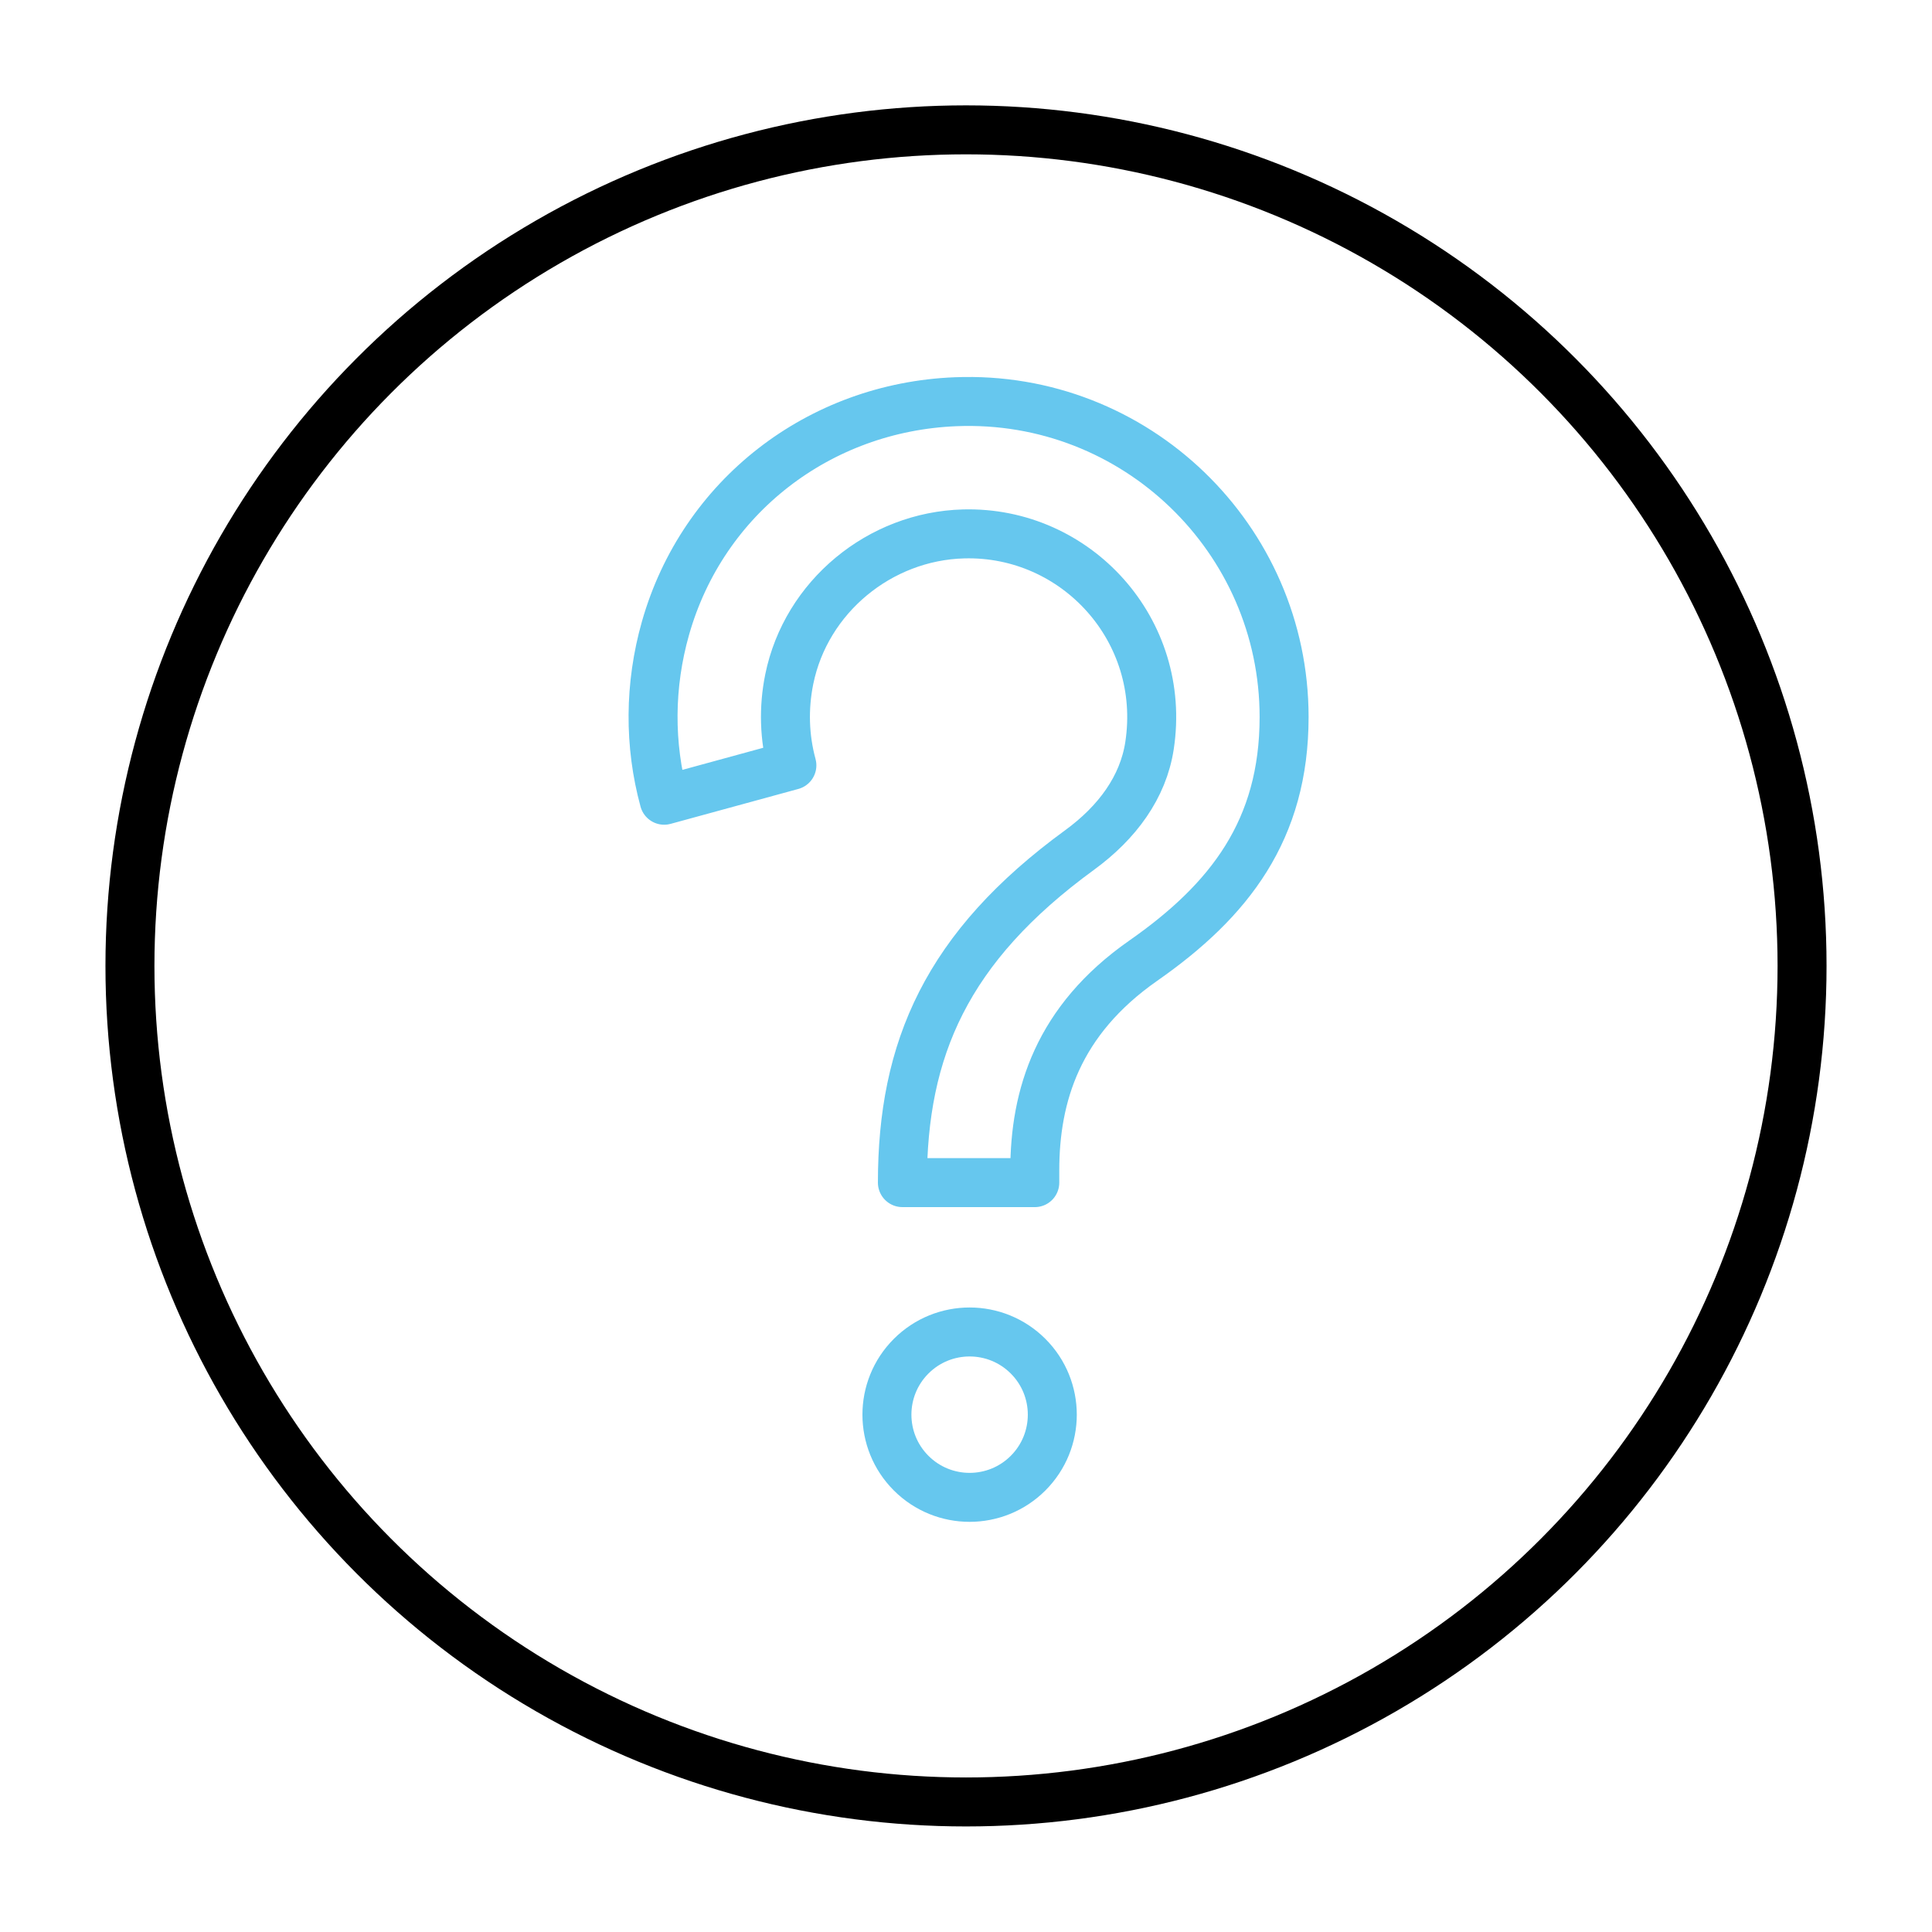 <?xml version="1.0" encoding="UTF-8"?>
<svg id="Ebene_1" xmlns="http://www.w3.org/2000/svg" version="1.1" viewBox="0 0 2000 1999.8">
  <!-- Generator: Adobe Illustrator 29.5.1, SVG Export Plug-In . SVG Version: 2.1.0 Build 141)  -->
  <defs>
    <style>
      .st0, .st1, .st2 {
        fill: none;
      }

      .st1 {
        stroke: #000;
      }

      .st1, .st2 {
        stroke-linecap: round;
        stroke-linejoin: round;
        stroke-width: 50.7px;
      }

      .st2 {
        stroke: #66c7ee;
      }
    </style>
  </defs>
  <rect class="st0" x="0" width="2000" height="2000"/>
  <g>
    <circle class="st2" cx="1003.74" cy="1464.46" r="85.6" transform="translate(-741.54 1138.68) rotate(-45)"/>
    <circle class="st1" cx="1000" cy="999.9" r="865.48"/>
  </g>
  <path class="st2" d="M1071.2,1224.24h-137.04c0-138.14,45.62-243.82,183.42-344.3,39.08-28.5,65.86-65.1,72.4-108.04,18.22-119.38-75.74-222.28-192.4-219.2-86.92,2.28-163.14,65.12-180.52,150.3-6.14,30.12-5.1,60.72,2.7,89.26l-132.2,36.14c-15.66-57.3-15.48-118.94,1.38-178.22,38.66-136,159.08-228.66,300.34-234.32,186.18-7.48,340.02,141.82,340.02,326.36,0,116.9-56.38,189.82-145.82,252.28-88.52,61.82-112.28,139.8-112.28,217.26v12.5-.02Z"/>
</svg>
